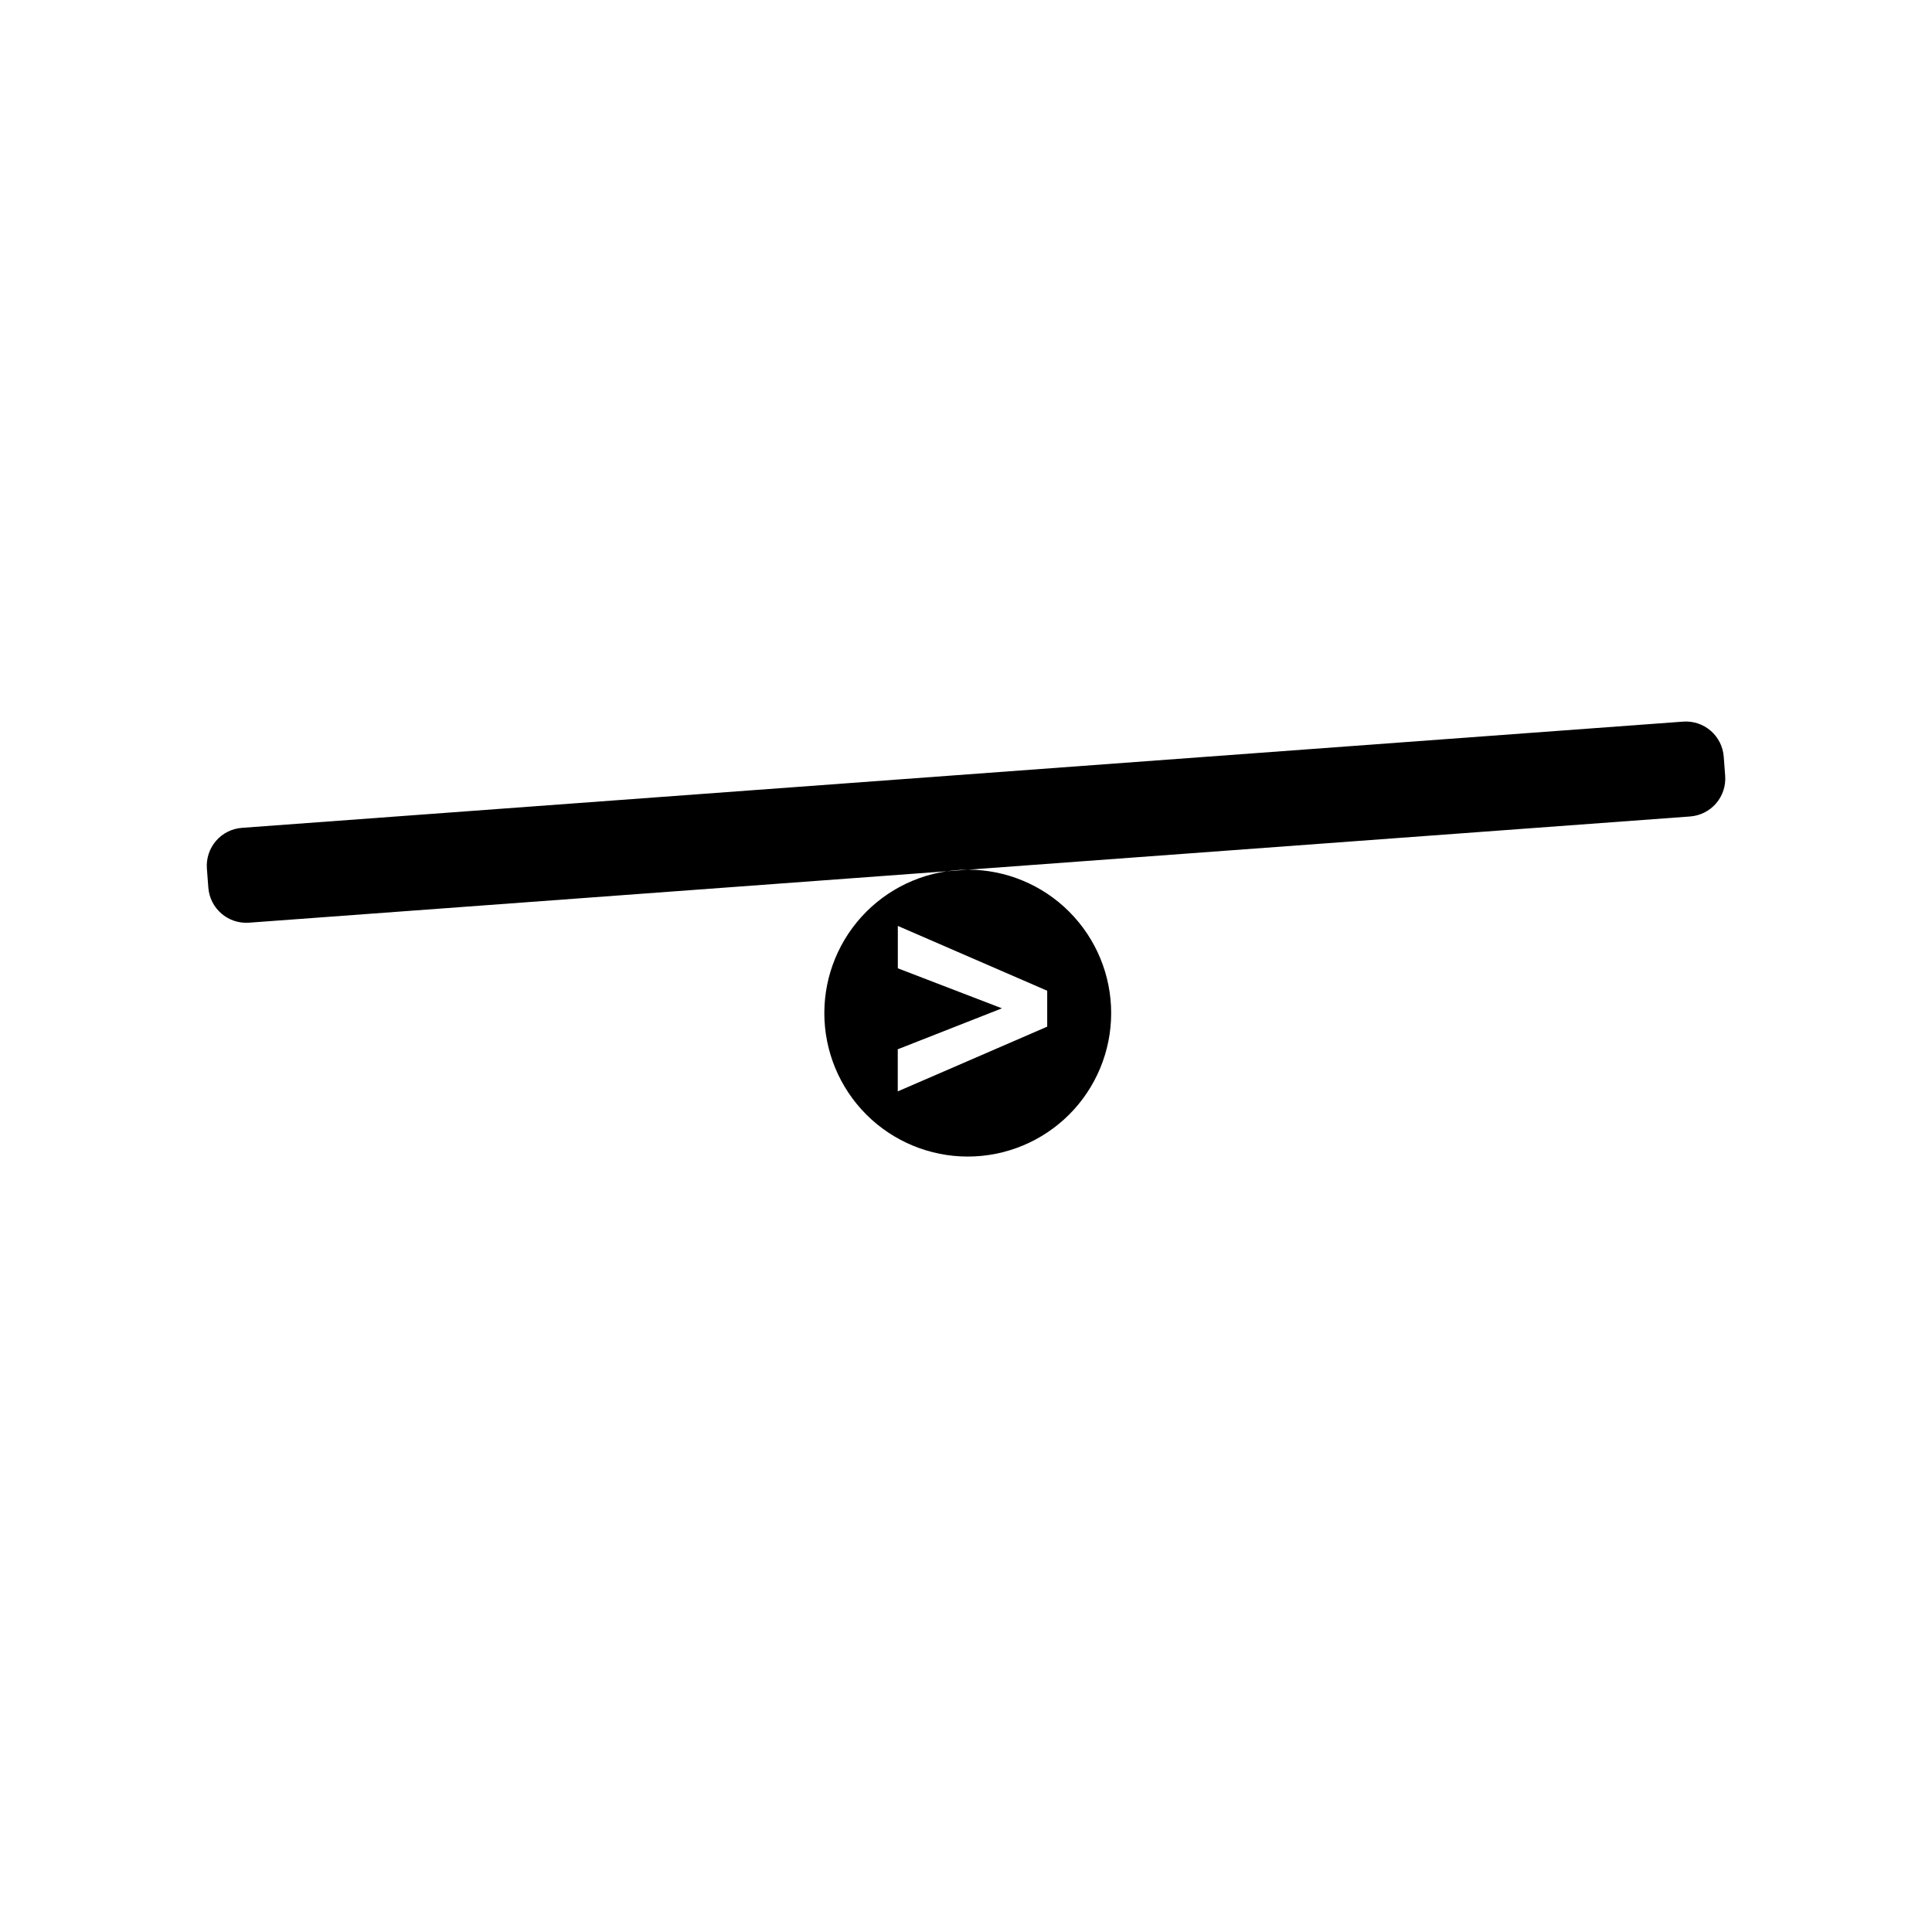 <?xml version="1.0" encoding="UTF-8"?>
<!-- Uploaded to: SVG Repo, www.svgrepo.com, Generator: SVG Repo Mixer Tools -->
<svg fill="#000000" width="800px" height="800px" version="1.1" viewBox="144 144 512 512" xmlns="http://www.w3.org/2000/svg">
 <path d="m590.02 335.24-381.86 28.145c-2.672 0.184-5.16 1.426-6.914 3.453-1.75 2.027-2.621 4.672-2.418 7.344l0.379 5.027c0.418 5.559 5.219 9.711 10.797 9.312l381.87-28.145v-0.004c2.672-0.188 5.152-1.434 6.902-3.461 1.746-2.027 2.613-4.668 2.41-7.336l-0.379-5.027c-0.191-2.664-1.434-5.144-3.457-6.891-2.023-1.75-4.656-2.617-7.324-2.418zm-189.56 39.227h0.004c10.082 0 19.754 4.004 26.879 11.137 7.129 7.133 11.133 16.805 11.129 26.887 0 10.082-4.008 19.75-11.133 26.879-7.129 7.125-16.797 11.129-26.875 11.129-10.082 0-19.75-4.004-26.875-11.129-7.129-7.129-11.133-16.797-11.133-26.879 0-10.078 4.004-19.746 11.133-26.875 7.125-7.125 16.793-11.133 26.875-11.133zm-18.527 14.91v11.234l27.59 10.605-27.609 10.855v11.16l39.605-17.156v-9.52z"/>
</svg>